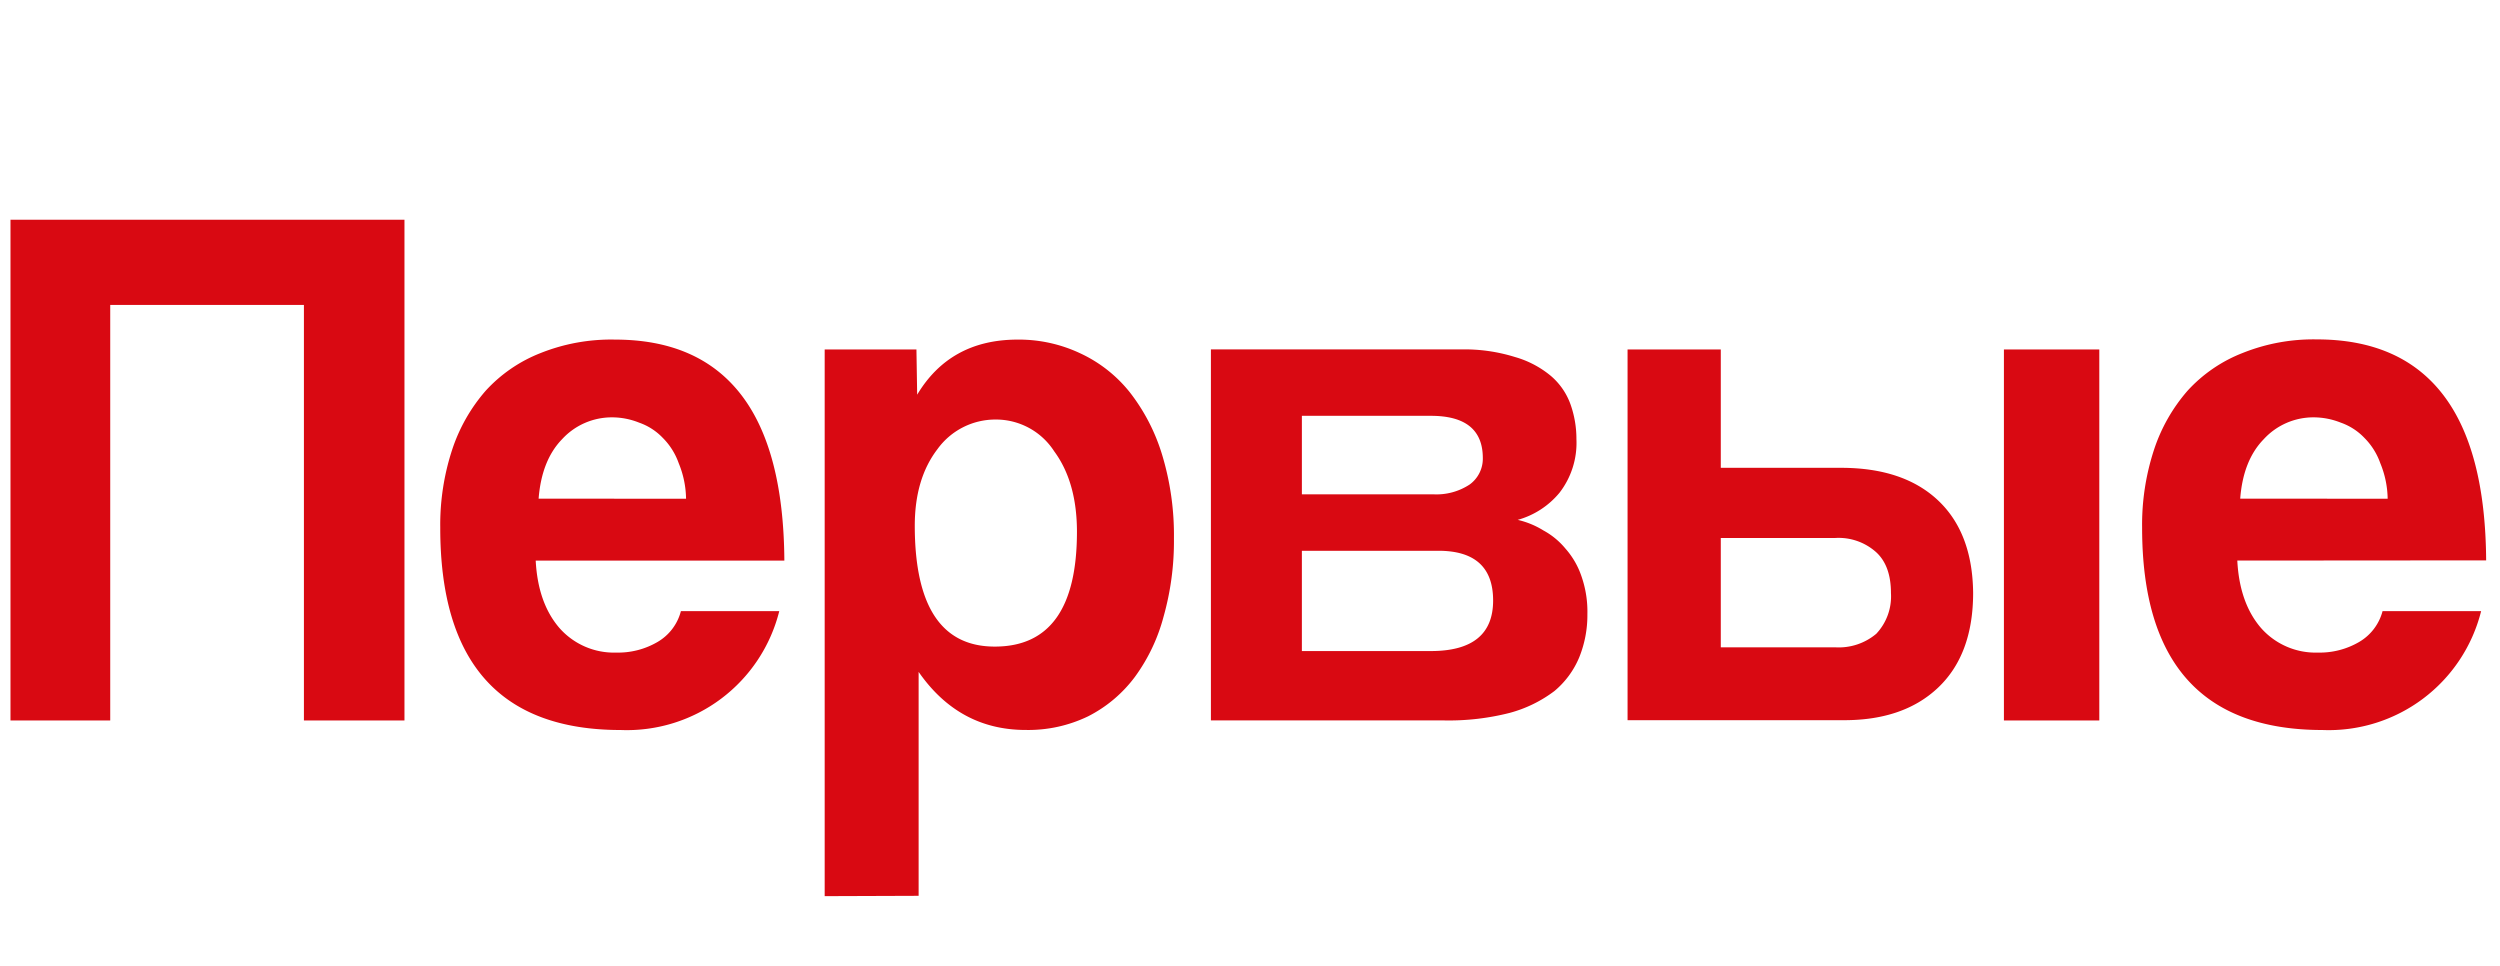<svg xmlns="http://www.w3.org/2000/svg" width="233" height="90" fill="none"><g fill="#D90912" clip-path="url(#a)"><path d="M28.325 67.145V28.42H10.273v38.726H.977V20.477h36.719v46.668h-9.37ZM63.94 46.482a8.963 8.963 0 0 0-.682-3.306 6.3 6.3 0 0 0-1.503-2.383 5.571 5.571 0 0 0-2.192-1.404 6.774 6.774 0 0 0-2.524-.492 6.286 6.286 0 0 0-4.654 2.038c-1.273 1.313-2.001 3.16-2.186 5.541l13.742.006Zm-14.012 5.763c.136 2.623.864 4.708 2.186 6.255a6.771 6.771 0 0 0 5.332 2.321 7.284 7.284 0 0 0 3.829-.985 4.674 4.674 0 0 0 2.186-2.881h9.167a14.641 14.641 0 0 1-14.776 11.082c-11.218 0-16.825-6.28-16.82-18.84a22.434 22.434 0 0 1 1.095-7.24 15.948 15.948 0 0 1 3.14-5.541 13.668 13.668 0 0 1 5.129-3.516c2.198-.874 4.549-1.3 6.914-1.25 5.196 0 9.116 1.712 11.76 5.135 2.643 3.423 3.987 8.577 4.032 15.46H49.928ZM92.713 60.262c5.102 0 7.655-3.563 7.659-10.689 0-3.09-.708-5.596-2.124-7.517a6.452 6.452 0 0 0-5.467-2.955 6.655 6.655 0 0 0-5.4 2.746c-1.416 1.847-2.124 4.217-2.124 7.166.008 7.5 2.494 11.249 7.456 11.249ZM76.86 83.522V32.568h8.552l.068 4.218c2.052-3.423 5.174-5.135 9.364-5.135a13.38 13.38 0 0 1 5.812 1.268 12.772 12.772 0 0 1 4.649 3.651 17.898 17.898 0 0 1 3.011 5.837 25.818 25.818 0 0 1 1.095 7.8 25.863 25.863 0 0 1-.96 7.241 16.75 16.75 0 0 1-2.666 5.621 12.486 12.486 0 0 1-4.377 3.694 12.823 12.823 0 0 1-5.812 1.269c-4.146 0-7.473-1.804-9.98-5.412V83.49l-8.756.031ZM112.857 67.144V32.567h23.261a15.772 15.772 0 0 1 5.061.702 9.136 9.136 0 0 1 3.349 1.755 6.241 6.241 0 0 1 1.847 2.672 9.643 9.643 0 0 1 .548 3.232 7.593 7.593 0 0 1-1.576 4.994 7.74 7.74 0 0 1-3.897 2.53 7.926 7.926 0 0 1 2.395.985 6.964 6.964 0 0 1 2.05 1.687 7.52 7.52 0 0 1 1.502 2.598c.391 1.13.577 2.32.548 3.516.014 1.37-.241 2.73-.751 4.002a8.158 8.158 0 0 1-2.321 3.164 12.125 12.125 0 0 1-4.174 2.038c-1.988.505-4.034.74-6.083.702h-21.759Zm20.49-6.465c3.875 0 5.812-1.57 5.812-4.71 0-3.14-1.754-4.685-5.264-4.636h-12.56v9.346h12.012Zm.203-14.61a5.624 5.624 0 0 0 3.418-.91 2.969 2.969 0 0 0 1.231-2.464c0-2.63-1.617-3.944-4.852-3.94h-12.012v7.314h12.215ZM160.377 32.568v11.033h11.211c3.871 0 6.879 1.008 9.026 3.023 2.147 2.016 3.241 4.889 3.282 8.62 0 3.842-1.094 6.795-3.282 8.86-2.188 2.064-5.196 3.07-9.026 3.016h-19.899V32.568h8.688Zm0 17.572v10.19h10.663a5.424 5.424 0 0 0 3.83-1.263 5.084 5.084 0 0 0 1.367-3.798c0-1.687-.456-2.952-1.367-3.793a5.237 5.237 0 0 0-3.83-1.336h-10.663Zm26.388 17.005V32.568h8.89v34.577h-8.89ZM222.53 46.482a8.982 8.982 0 0 0-.684-3.306 6.294 6.294 0 0 0-1.502-2.383 5.591 5.591 0 0 0-2.186-1.404 6.823 6.823 0 0 0-2.53-.492 6.27 6.27 0 0 0-4.649 2.038c-1.28 1.313-2.011 3.16-2.191 5.54l13.742.007Zm-14.013 5.763c.135 2.623.864 4.708 2.185 6.255a6.779 6.779 0 0 0 5.332 2.321 7.287 7.287 0 0 0 3.83-.985 4.71 4.71 0 0 0 2.191-2.881h9.186a14.64 14.64 0 0 1-14.776 11.082c-11.214 0-16.82-6.28-16.82-18.84a22.41 22.41 0 0 1 1.096-7.24 15.934 15.934 0 0 1 3.14-5.541 13.66 13.66 0 0 1 5.128-3.516 17.703 17.703 0 0 1 6.908-1.268c5.196 0 9.116 1.711 11.76 5.135 2.643 3.423 3.987 8.576 4.032 15.46l-23.192.018Z"/></g><defs><clipPath id="a"><path fill="#fff" d="M.836 0h232v90h-232z"/></clipPath></defs></svg>